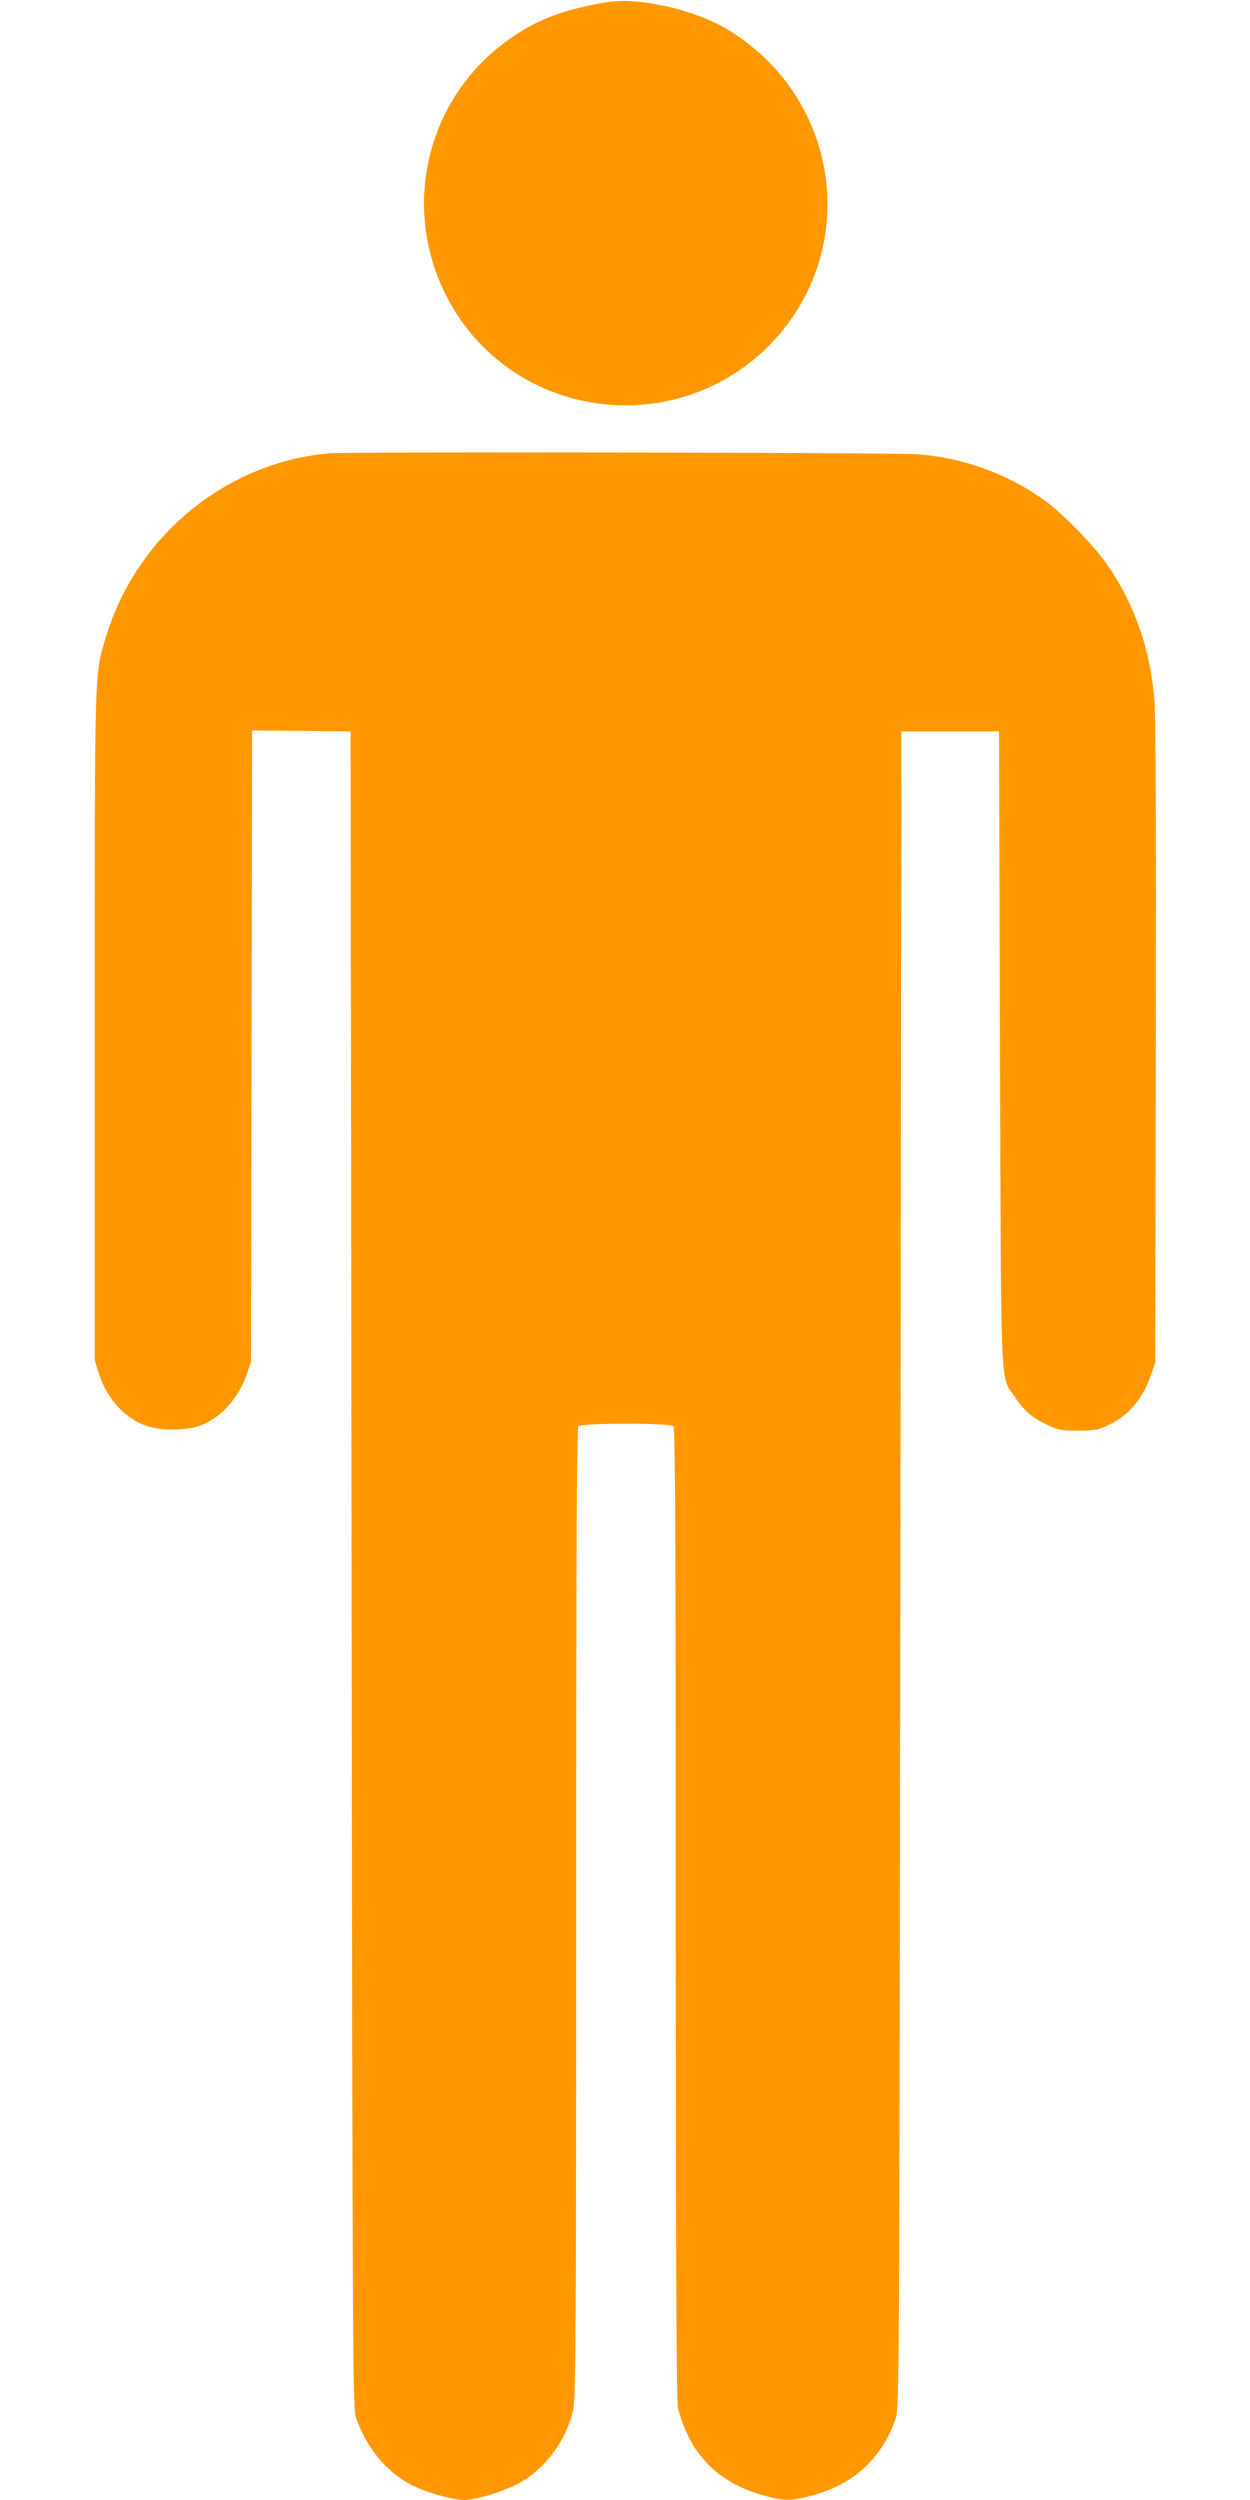 <?xml version="1.0" standalone="no"?>
<!DOCTYPE svg PUBLIC "-//W3C//DTD SVG 20010904//EN"
 "http://www.w3.org/TR/2001/REC-SVG-20010904/DTD/svg10.dtd">
<svg version="1.0" xmlns="http://www.w3.org/2000/svg"
 width="640pt" height="1280pt" viewBox="0 0 640 1280"
 preserveAspectRatio="xMidYMid meet">
<g transform="translate(0,1280) scale(0.1,-0.1)"
fill="#ff9800" stroke="none">
<path d="M3057 12780 c-203 -39 -331 -92 -472 -197 -400 -297 -528 -839 -305
-1288 129 -260 355 -449 635 -530 361 -104 750 -5 1015 258 482 479 382 1272
-205 1626 -84 51 -209 97 -326 121 -147 30 -226 33 -342 10z"/>
<path d="M1686 10479 c-531 -46 -991 -426 -1145 -945 -58 -198 -56 -122 -56
-1984 l0 -1715 22 -70 c41 -131 141 -236 257 -270 64 -19 178 -19 242 0 112
33 209 134 256 265 l23 65 3 1618 3 1617 252 -2 252 -3 5 -4290 c5 -4136 6
-4292 23 -4345 51 -149 155 -277 282 -342 73 -38 213 -78 272 -78 53 0 181 37
261 76 144 70 263 225 297 389 13 60 15 412 15 2545 0 1912 3 2479 12 2488 17
17 469 17 486 0 9 -9 12 -576 12 -2488 0 -1714 3 -2495 11 -2536 6 -32 28 -97
51 -143 75 -157 209 -261 400 -311 96 -25 125 -25 224 0 219 54 371 192 441
400 17 53 18 209 23 4345 l5 4290 250 0 250 0 5 -1625 c6 -1823 -1 -1666 80
-1788 46 -68 86 -102 168 -140 49 -23 70 -27 152 -27 82 0 103 4 152 27 106
49 178 134 222 261 l21 62 3 1635 c2 1109 0 1675 -8 1761 -22 263 -104 494
-249 699 -62 88 -210 240 -298 307 -196 147 -447 237 -688 248 -194 8 -2897
12 -2989 4z"/>
</g>
</svg>
